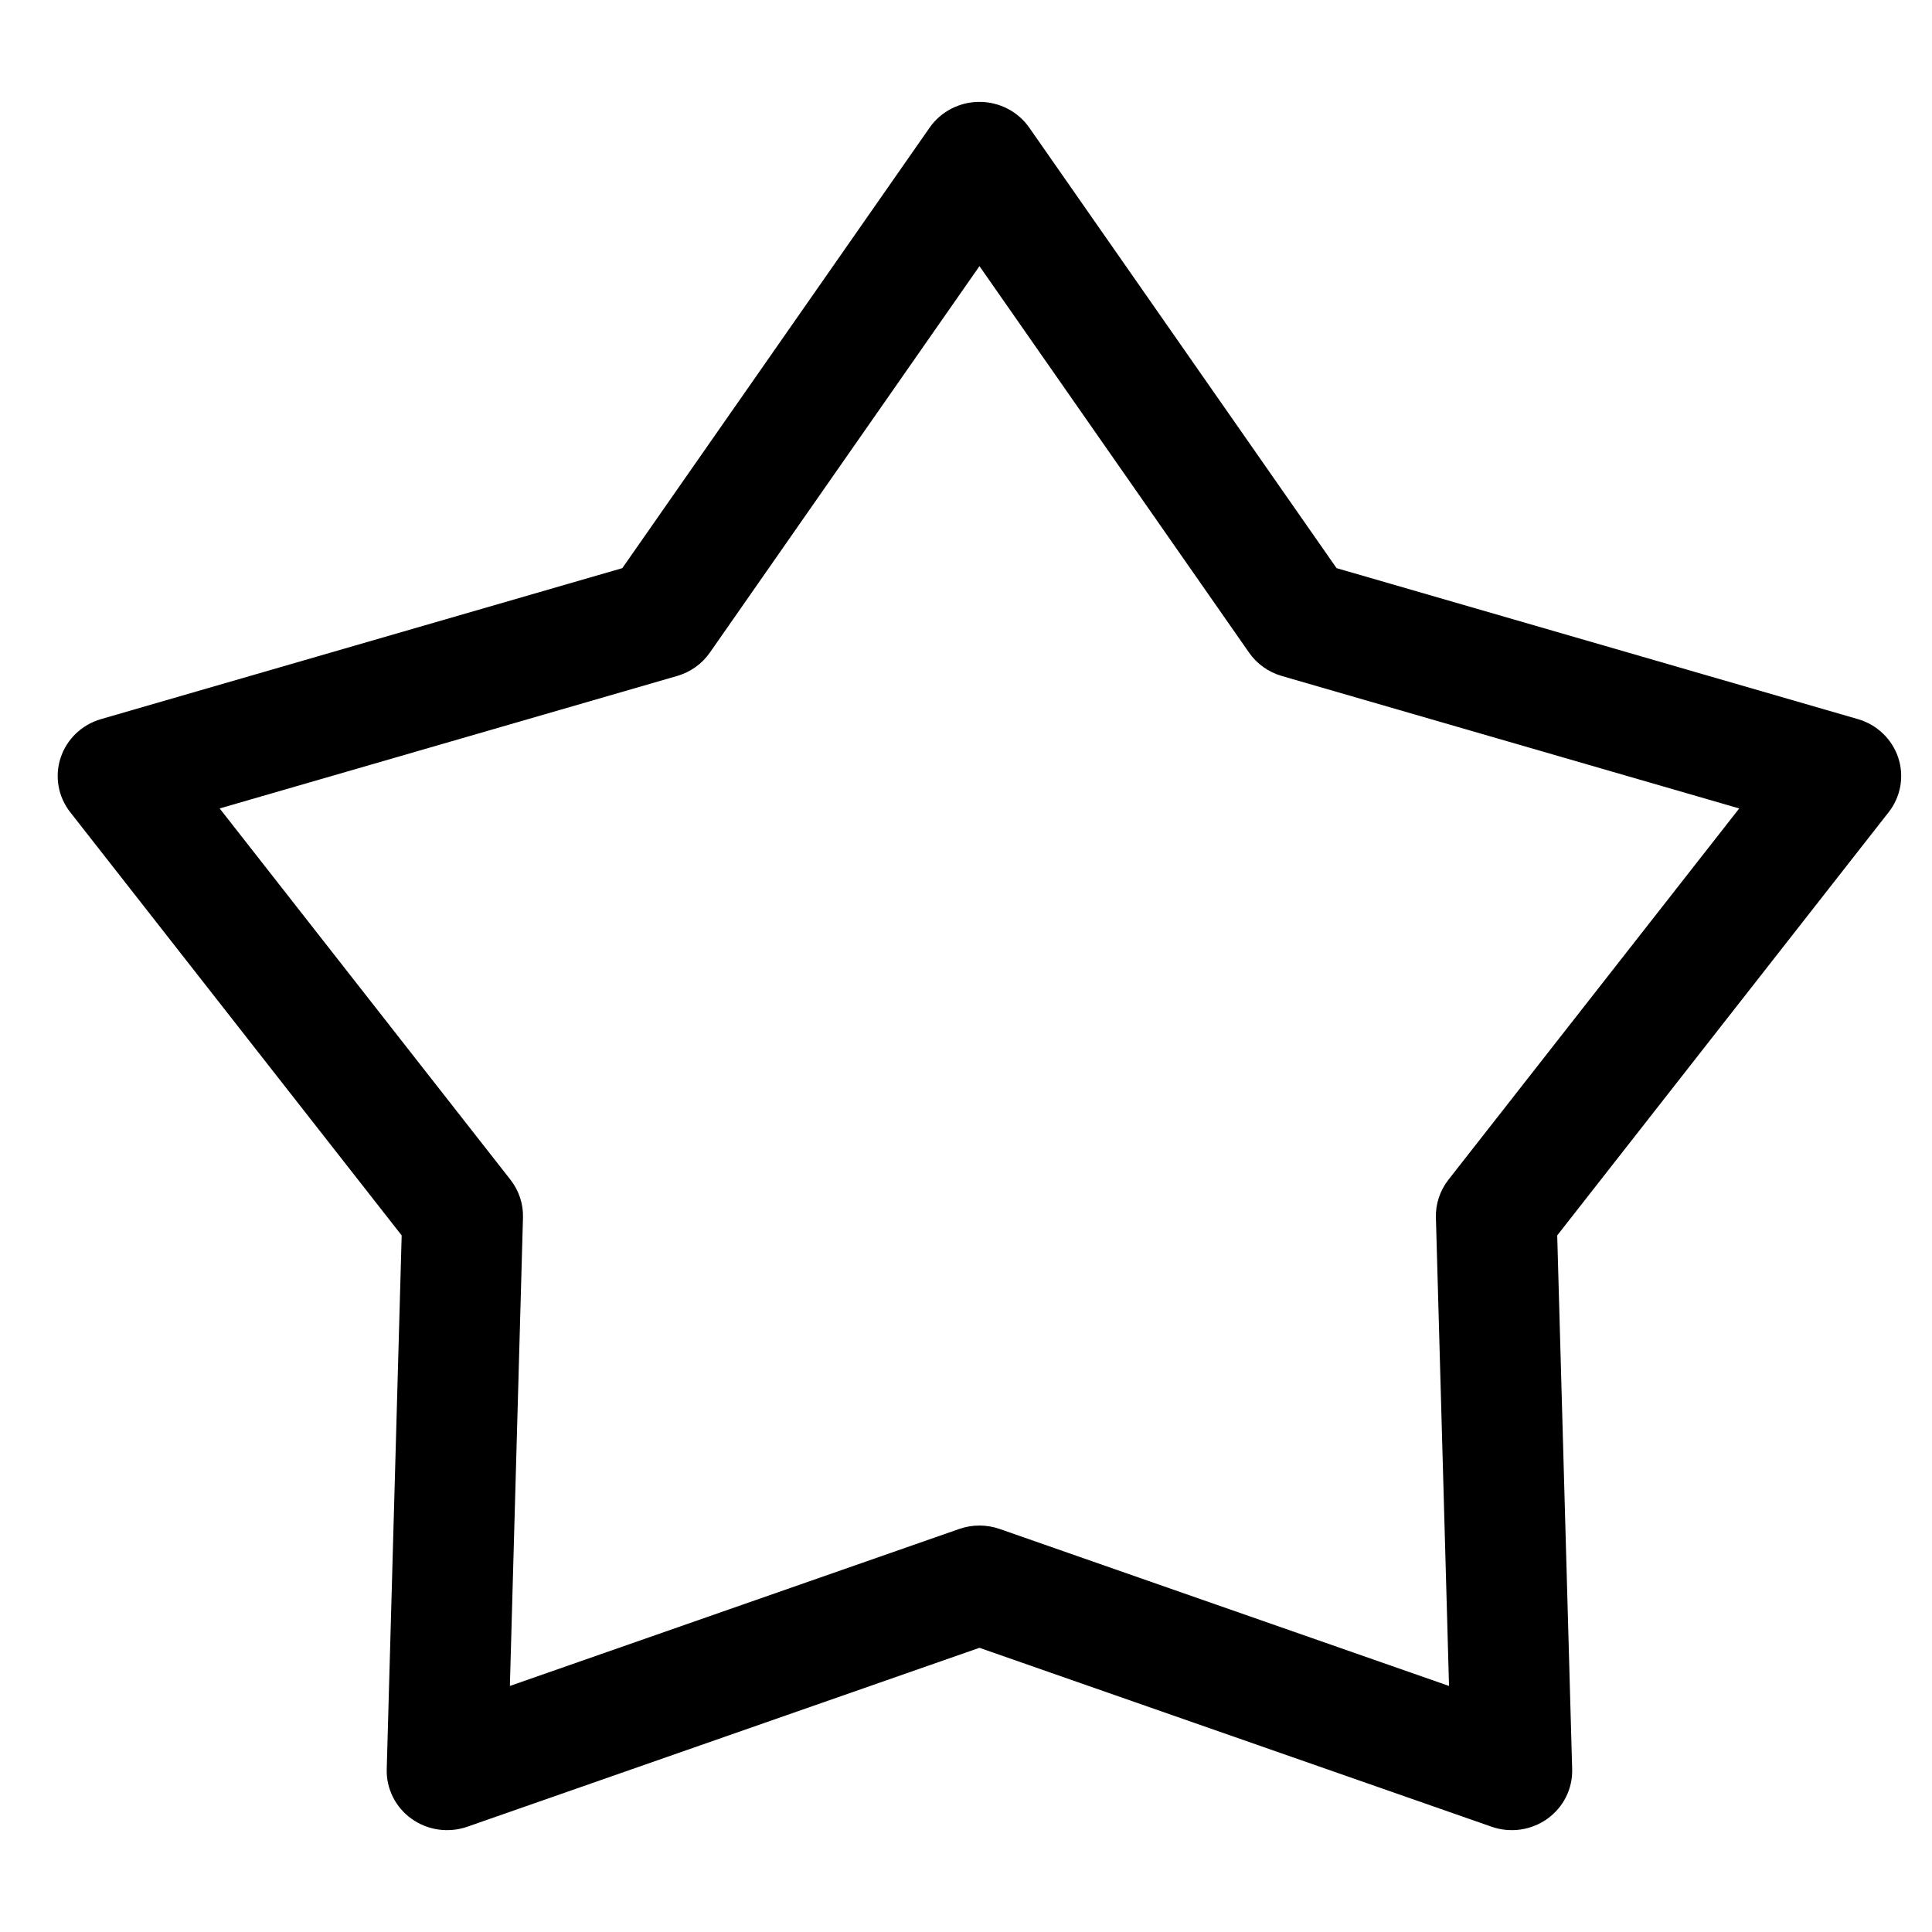 <?xml version="1.0" encoding="UTF-8"?>
<!-- Uploaded to: SVG Repo, www.svgrepo.com, Generator: SVG Repo Mixer Tools -->
<svg fill="#000000" width="800px" height="800px" version="1.1" viewBox="144 144 512 512" xmlns="http://www.w3.org/2000/svg">
 <path d="m403.57 171c5.277 0 10.215 2.555 13.199 6.832l81.43 116.73 138.16 40.012c5.062 1.465 9.062 5.289 10.695 10.223 1.629 4.93 0.68 10.332-2.539 14.441l-87.836 112.16 3.961 141.46c0.145 5.184-2.324 10.102-6.59 13.148-4.269 3.047-9.797 3.832-14.766 2.094l-135.72-47.414-135.72 47.414c-4.973 1.738-10.496 0.953-14.766-2.094-4.269-3.047-6.734-7.965-6.59-13.148l3.961-141.46-87.84-112.16c-3.219-4.109-4.168-9.512-2.535-14.441 1.629-4.934 5.629-8.758 10.691-10.223l138.16-40.012 81.434-116.73c2.981-4.277 7.922-6.832 13.199-6.832zm0 43.527-71.449 102.42c-2.082 2.984-5.144 5.172-8.676 6.191l-121.23 35.109 77.07 98.406c2.242 2.867 3.414 6.402 3.312 10.02l-3.473 124.12 119.08-41.602c3.469-1.211 7.258-1.211 10.723 0l119.08 41.602-3.477-124.12c-0.102-3.617 1.07-7.152 3.312-10.02l77.07-98.406-121.23-35.109c-3.531-1.02-6.594-3.207-8.672-6.191z" fill-rule="evenodd"/>
</svg>